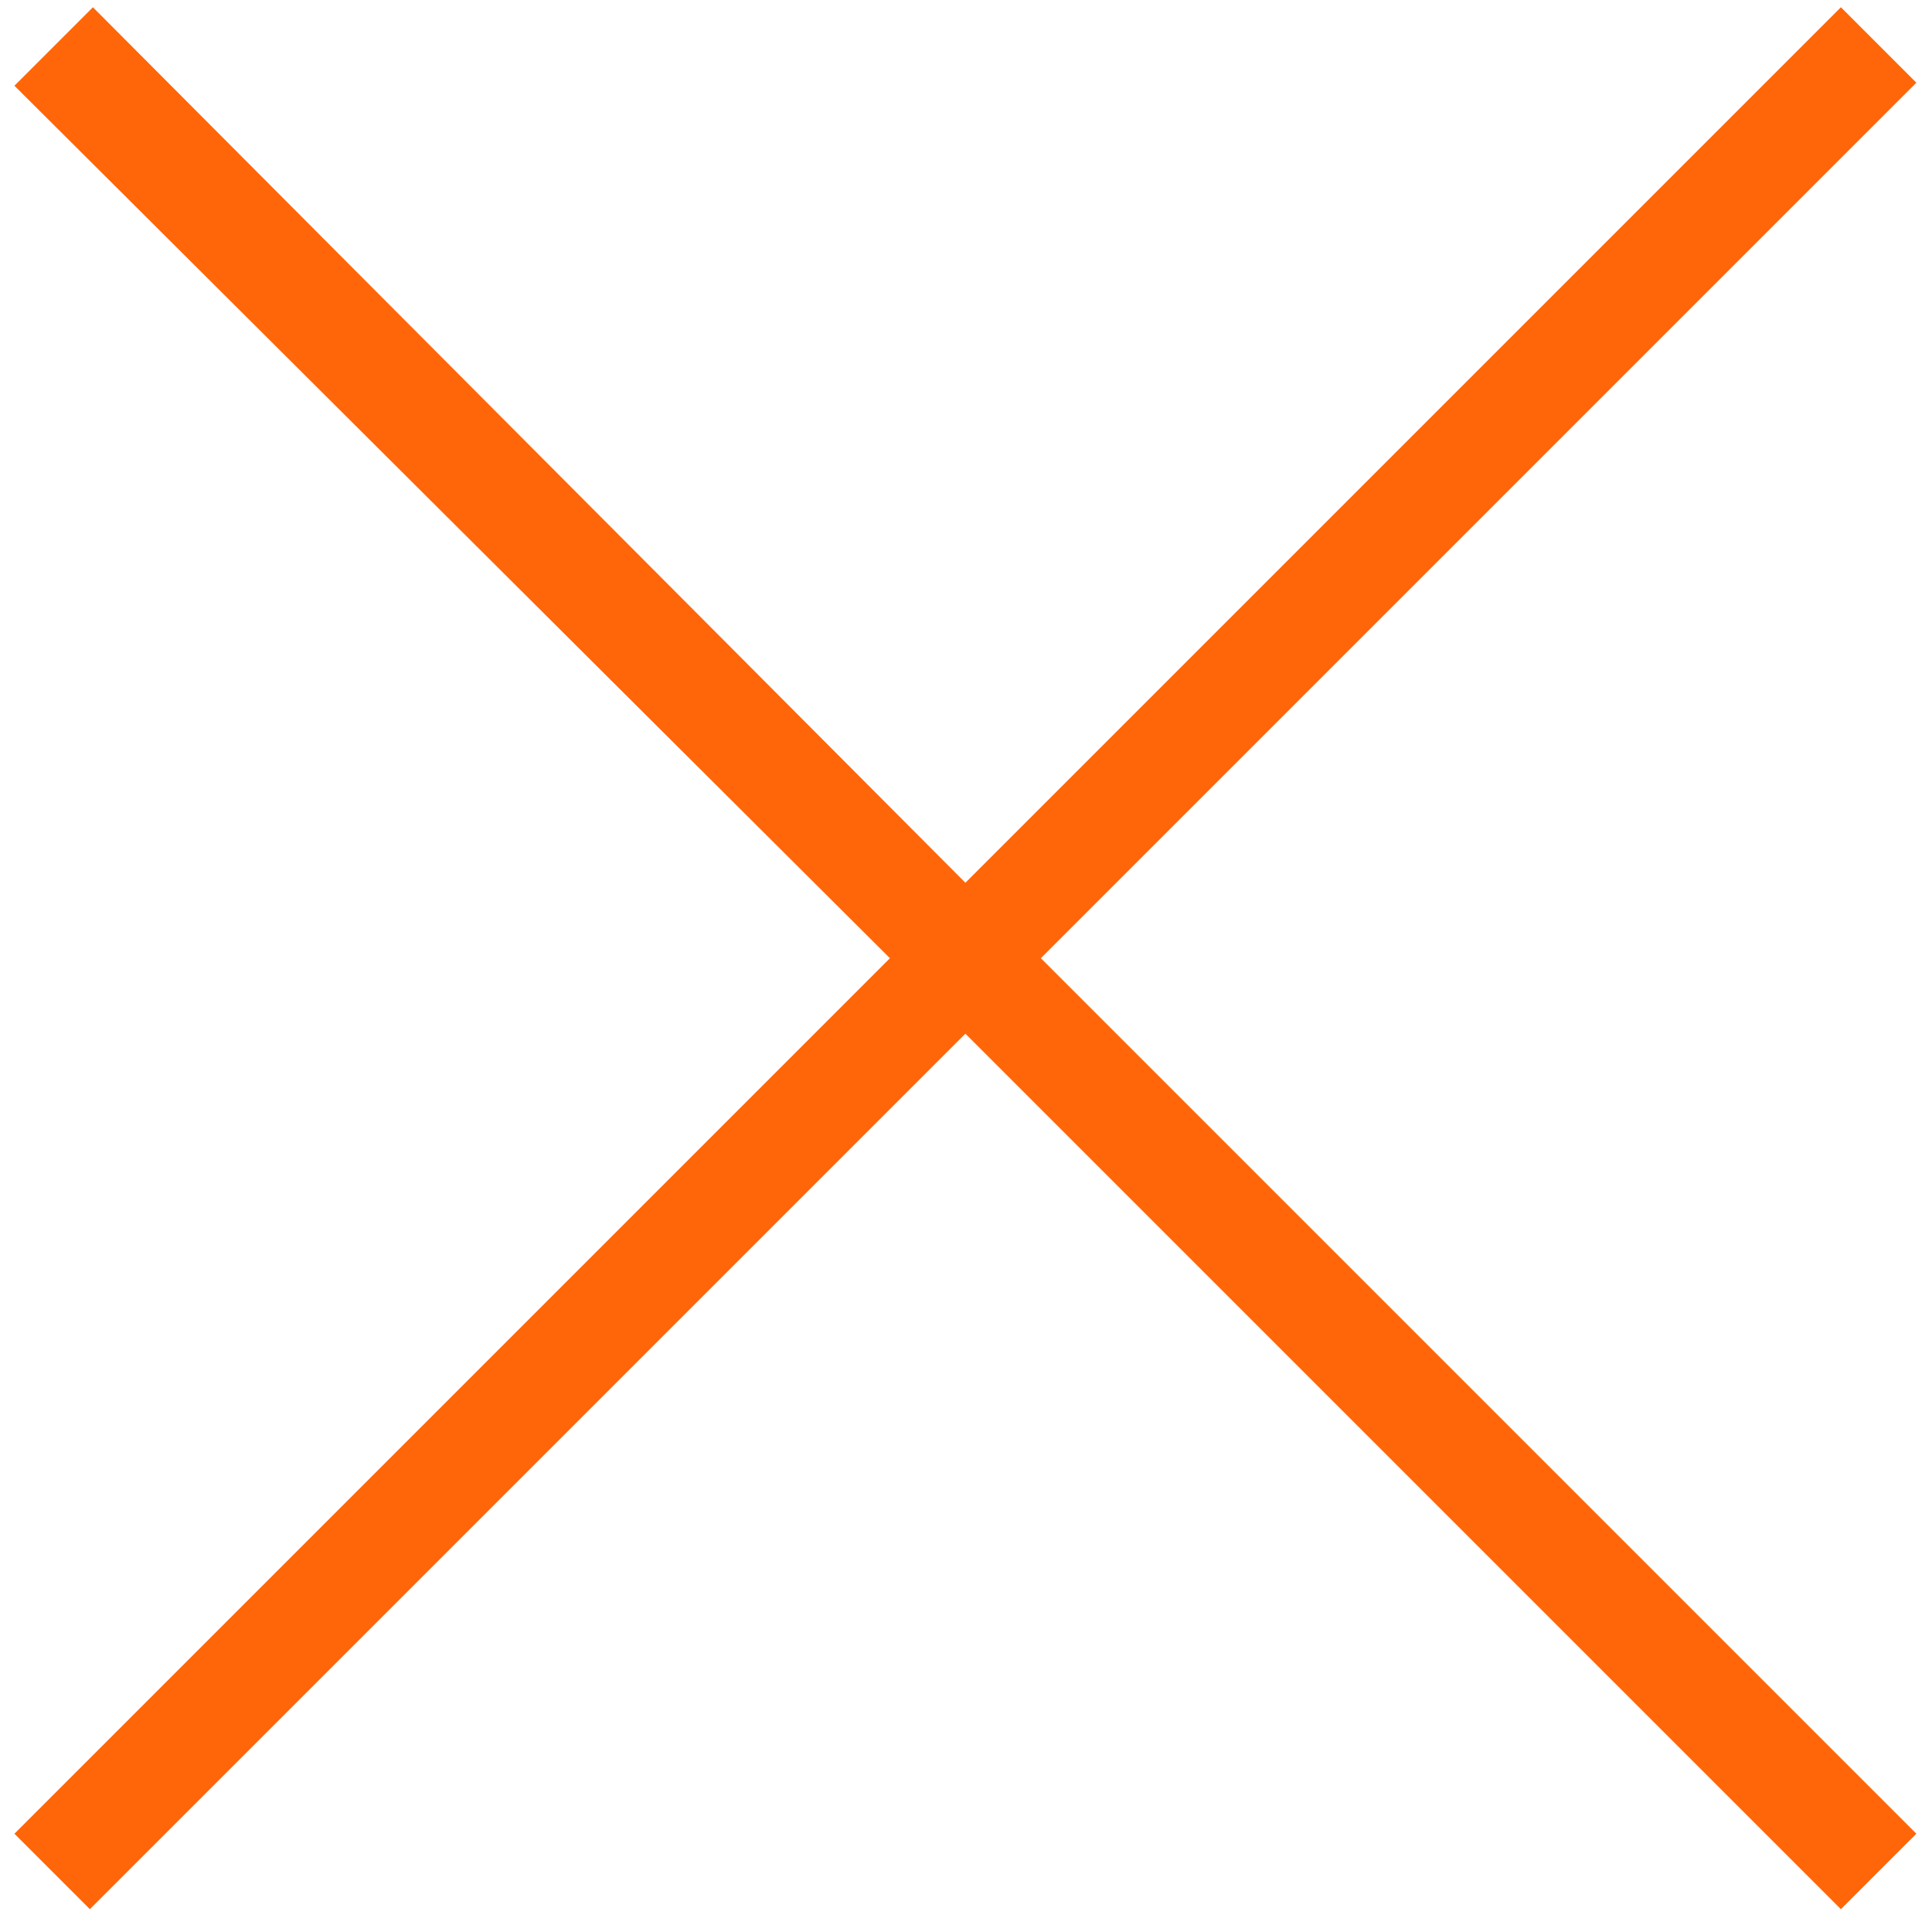 <svg
 xmlns="http://www.w3.org/2000/svg"
 xmlns:xlink="http://www.w3.org/1999/xlink"
 width="32px" height="32px">
<path fill-rule="evenodd"  fill="rgb(255, 102, 9)"
 d="M17.240,15.871 L31.741,1.370 L30.491,0.120 L15.990,14.621 L1.539,0.120 L0.239,1.420 L14.740,15.871 L0.239,30.372 L1.489,31.622 L15.990,17.121 L30.491,31.622 L31.741,30.372 L17.240,15.871 Z"/>
</svg>